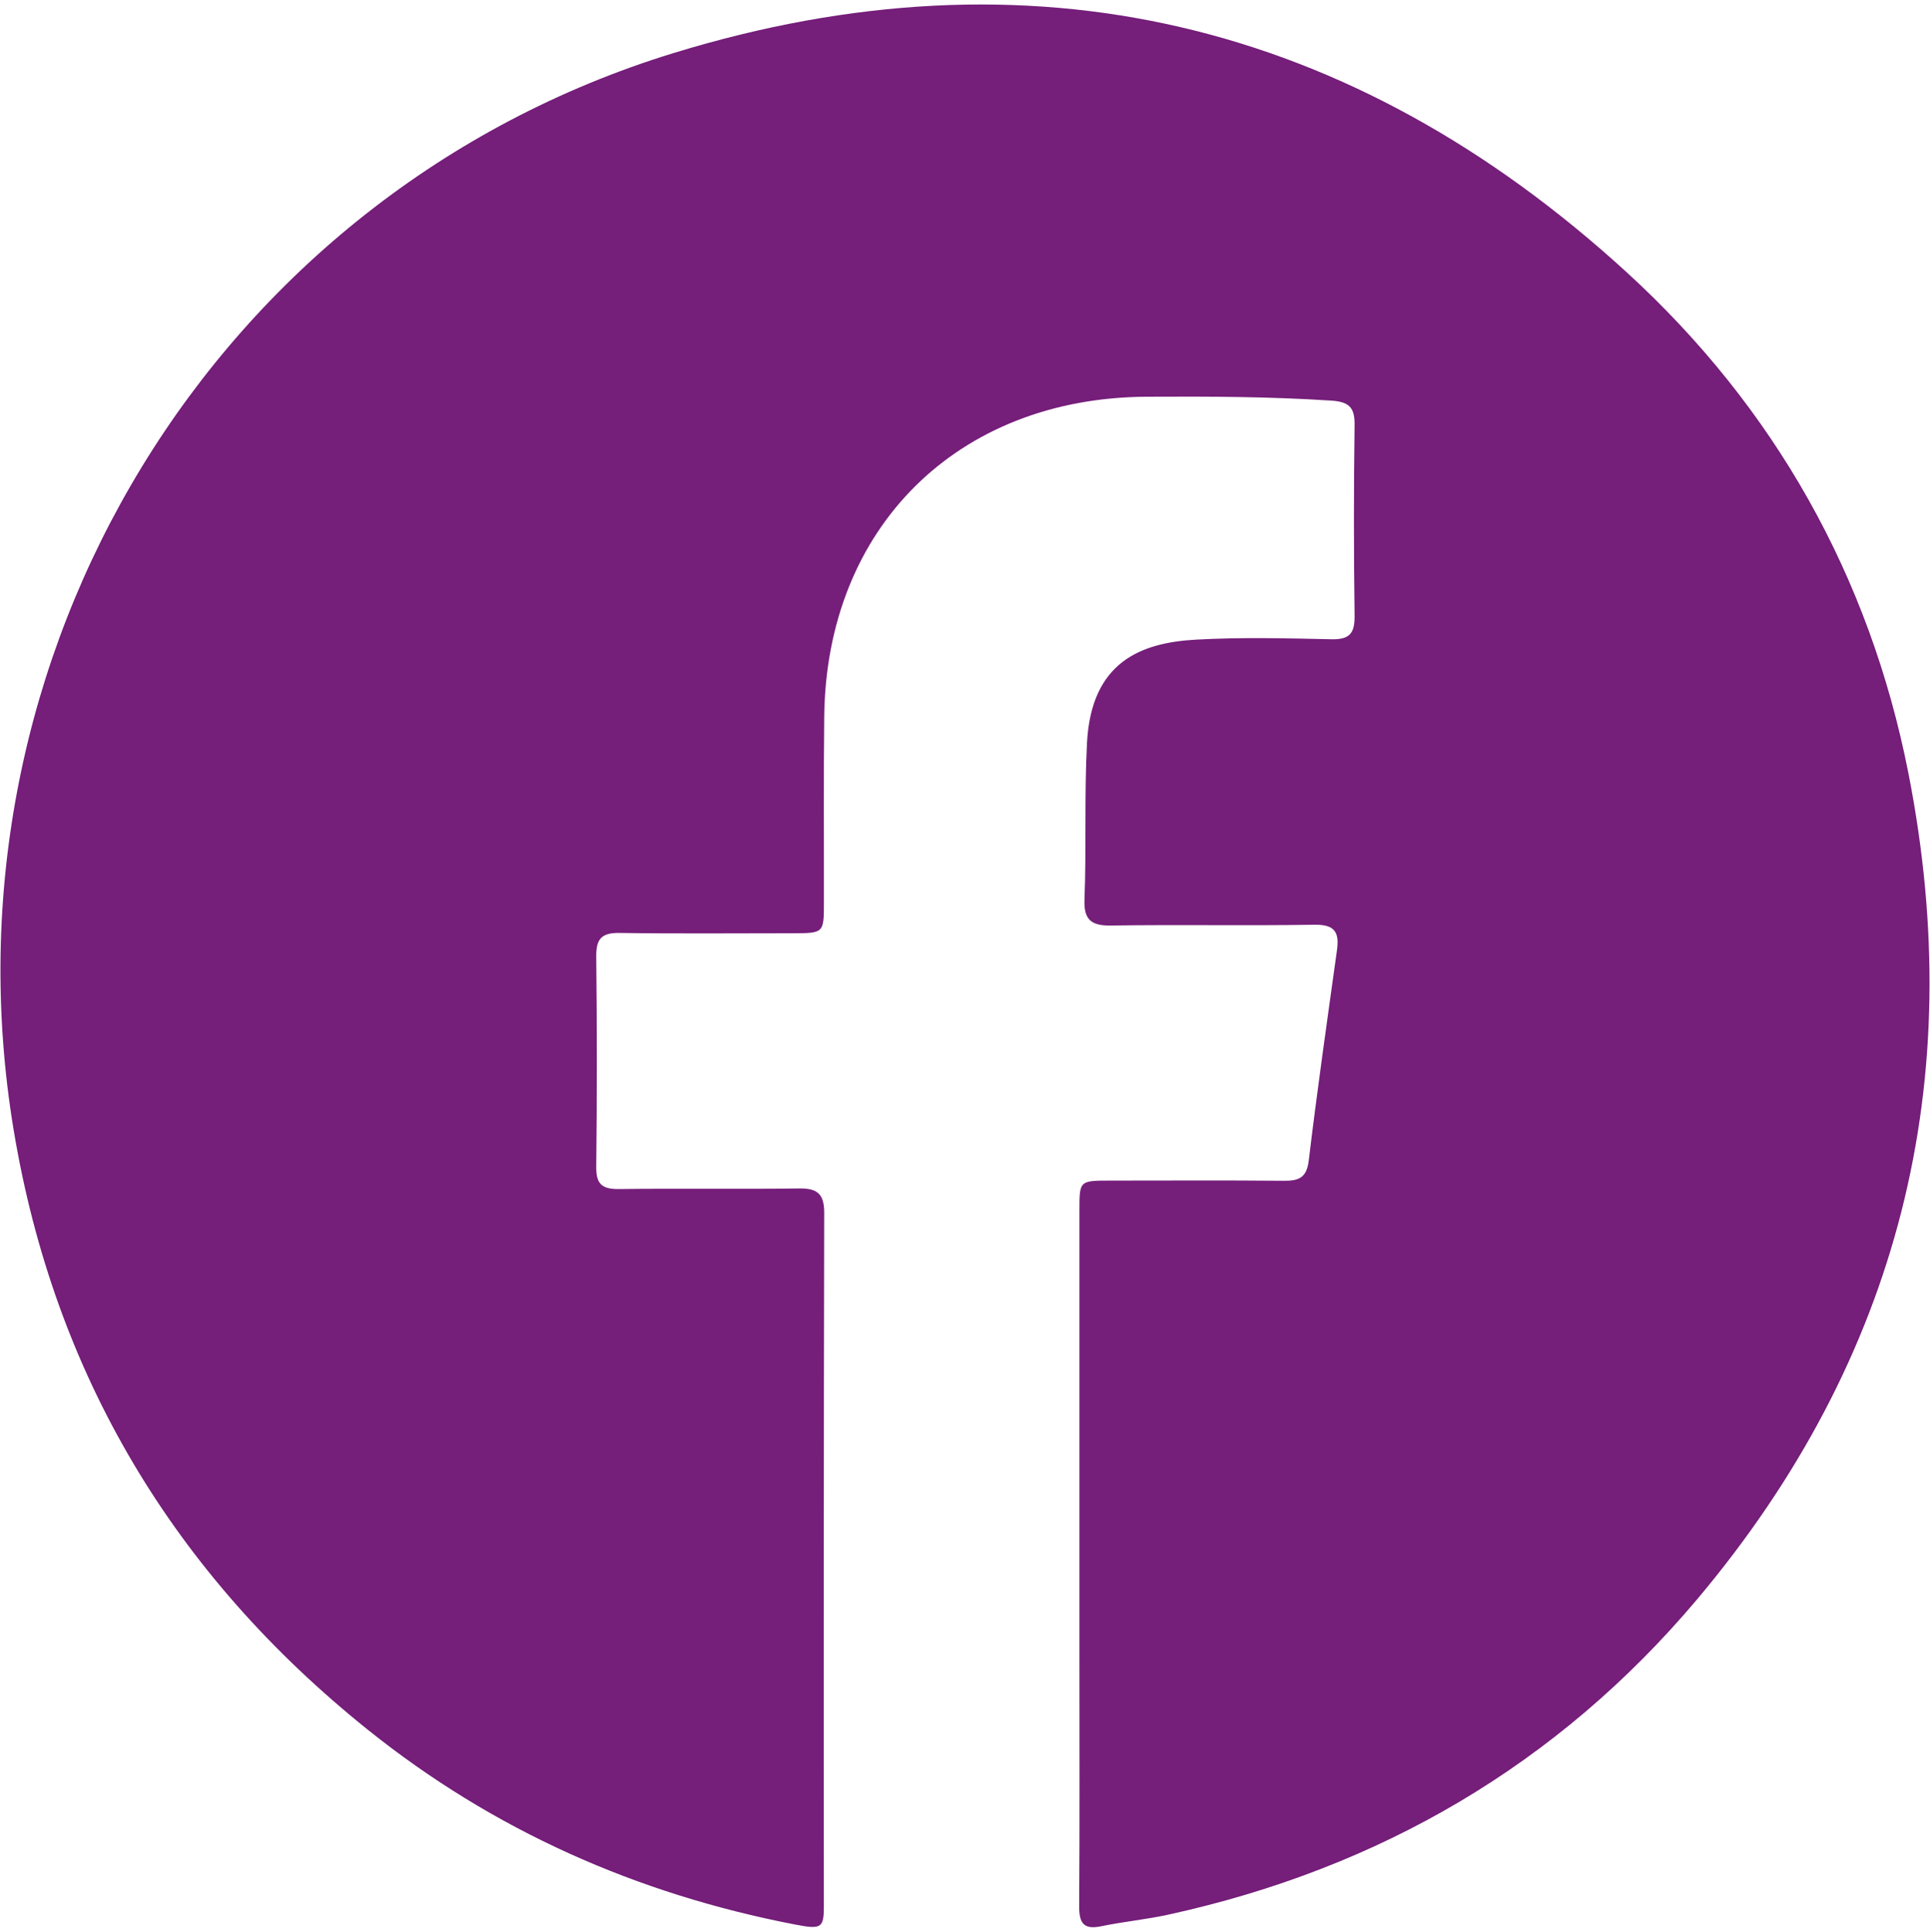 <svg xmlns="http://www.w3.org/2000/svg" id="Capa_1" data-name="Capa 1" viewBox="0 0 958 959"><title>MORADO ICONOS</title><path d="M535.8,772.4q0-85.81,0-171.63c0-14.57.07-14.63,15-14.65,28.79,0,57.57-.18,86.36.09,7.47.07,11.43-1.38,12.47-10.1,4.19-34.85,9.16-69.6,14-104.37,1.25-8.92-1.09-12.81-11.12-12.65-33.75.53-67.52-.12-101.28.39-9.87.15-13.29-3.23-12.92-12.86,1-25.9-.11-51.8,1.24-77.75,2.11-40.45,26.94-49.82,54.21-51.33,22.32-1.23,44.77-.67,67.14-.18,9,.2,11.59-2.94,11.48-11.66q-.63-47.43,0-94.88c.1-8.79-3-11.38-11.67-11.94-30.52-2-61-2.08-91.59-1.92-93.9.51-159,65-160,158.88-.35,30.92-.1,61.84-.16,92.75,0,14.52-.22,14.7-15.1,14.72-28.78,0-57.57.28-86.35-.15-8.88-.13-11.65,2.93-11.55,11.69q.57,52.23,0,104.47c-.09,8.45,2.81,11.06,11.11,11,29.84-.38,59.7.12,89.55-.3,9.14-.13,12.51,2.72,12.49,12.15q-.35,172.17-.18,344.34c0,10.74-1.3,11.44-14.4,8.91C316,940.24,244.81,908.7,182.42,858.62,86.51,781.65,27,682.64,6.78,561c-39-235.06,99.44-464.54,327.45-534.63C511.11-28,670.65,10,807.47,135.19c73.42,67.17,120.58,151,139.79,248.57C977.33,536.53,943,674.43,842.4,794,773.28,876,684.9,927.53,580.06,950.51c-11.07,2.43-22.43,3.49-33.53,5.8-9,1.88-10.9-2-10.85-10.13.27-41.22.12-82.45.12-123.67Z" fill="#751e7a"></path></svg>